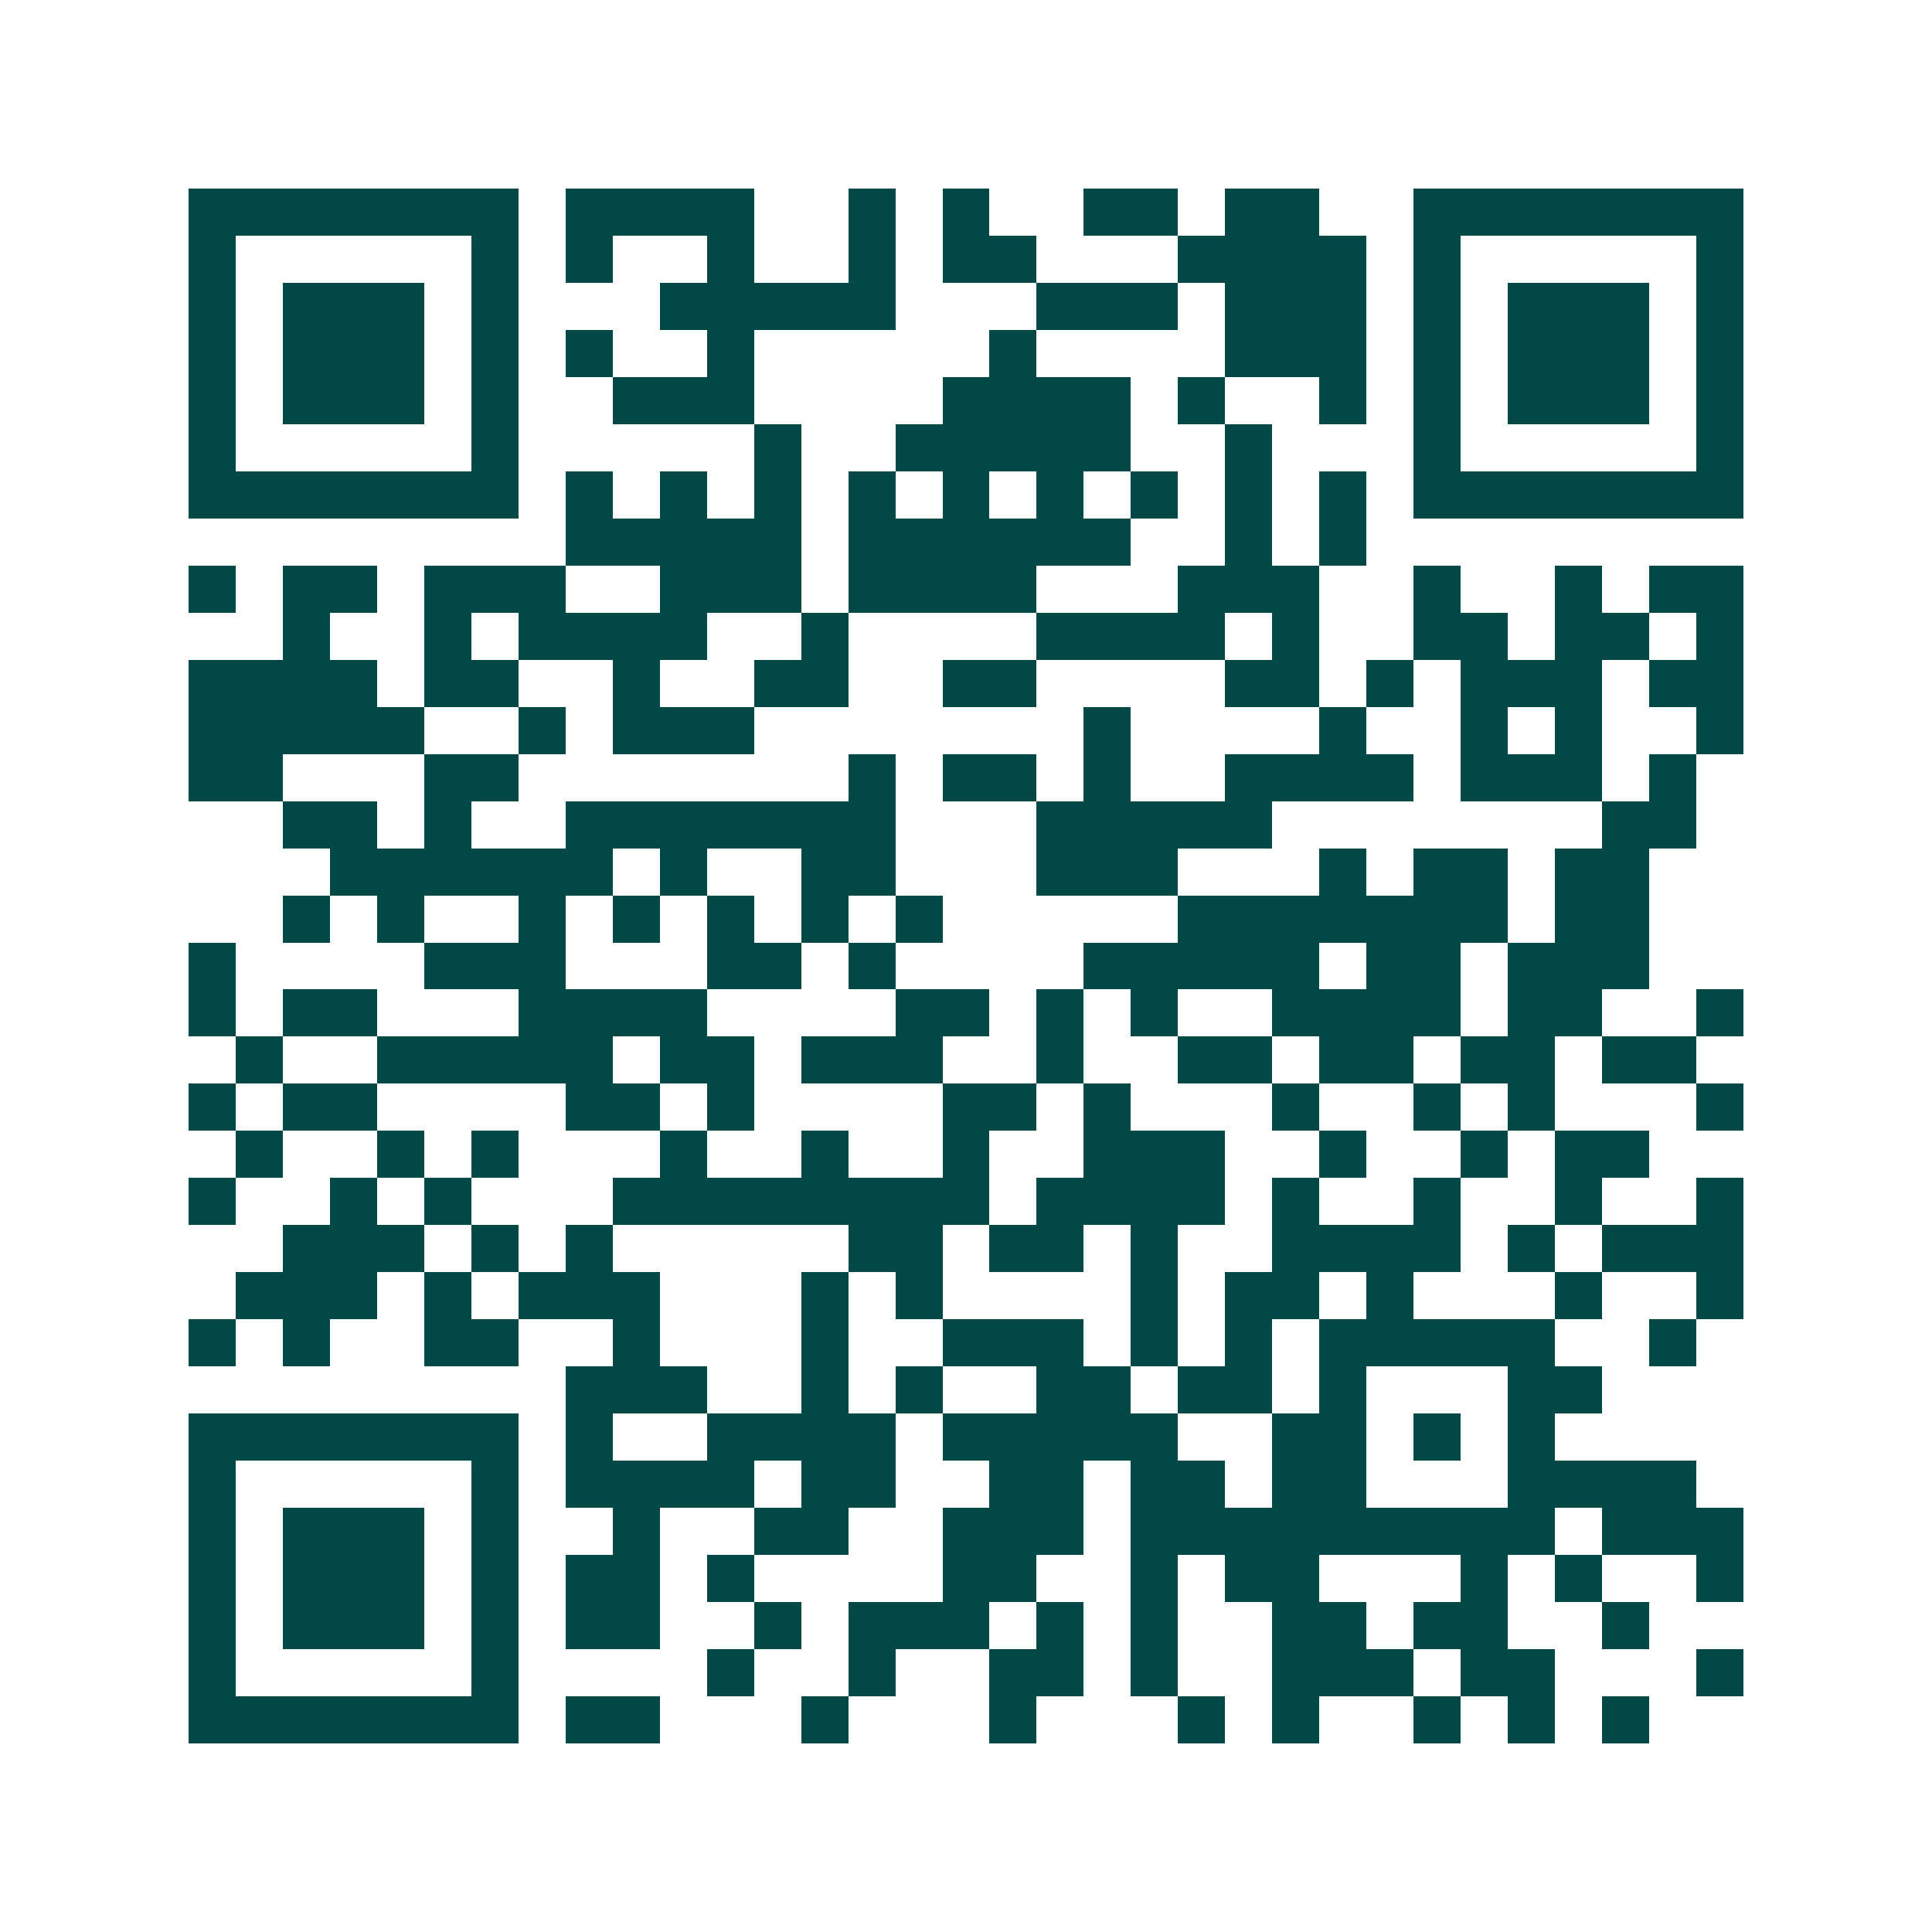 <svg xmlns="http://www.w3.org/2000/svg" width="200" height="200" viewBox="0 0 41 41" shape-rendering="crispEdges"><path fill="#ffffff" d="M0 0h41v41H0z"/><path stroke="#014847" d="M4 4.5h7m1 0h4m2 0h1m1 0h1m2 0h2m1 0h2m2 0h7M4 5.5h1m5 0h1m1 0h1m2 0h1m2 0h1m1 0h2m3 0h4m1 0h1m5 0h1M4 6.5h1m1 0h3m1 0h1m3 0h5m3 0h3m1 0h3m1 0h1m1 0h3m1 0h1M4 7.5h1m1 0h3m1 0h1m1 0h1m2 0h1m5 0h1m4 0h3m1 0h1m1 0h3m1 0h1M4 8.5h1m1 0h3m1 0h1m2 0h3m4 0h4m1 0h1m2 0h1m1 0h1m1 0h3m1 0h1M4 9.5h1m5 0h1m5 0h1m2 0h5m2 0h1m3 0h1m5 0h1M4 10.5h7m1 0h1m1 0h1m1 0h1m1 0h1m1 0h1m1 0h1m1 0h1m1 0h1m1 0h1m1 0h7M12 11.5h5m1 0h6m2 0h1m1 0h1M4 12.5h1m1 0h2m1 0h3m2 0h3m1 0h4m3 0h3m2 0h1m2 0h1m1 0h2M6 13.5h1m2 0h1m1 0h4m2 0h1m4 0h4m1 0h1m2 0h2m1 0h2m1 0h1M4 14.5h4m1 0h2m2 0h1m2 0h2m2 0h2m4 0h2m1 0h1m1 0h3m1 0h2M4 15.5h5m2 0h1m1 0h3m7 0h1m4 0h1m2 0h1m1 0h1m2 0h1M4 16.5h2m3 0h2m7 0h1m1 0h2m1 0h1m2 0h4m1 0h3m1 0h1M6 17.5h2m1 0h1m2 0h7m3 0h5m7 0h2M7 18.5h6m1 0h1m2 0h2m3 0h3m3 0h1m1 0h2m1 0h2M6 19.5h1m1 0h1m2 0h1m1 0h1m1 0h1m1 0h1m1 0h1m5 0h7m1 0h2M4 20.5h1m4 0h3m3 0h2m1 0h1m4 0h5m1 0h2m1 0h3M4 21.5h1m1 0h2m3 0h4m4 0h2m1 0h1m1 0h1m2 0h4m1 0h2m2 0h1M5 22.5h1m2 0h5m1 0h2m1 0h3m2 0h1m2 0h2m1 0h2m1 0h2m1 0h2M4 23.5h1m1 0h2m4 0h2m1 0h1m4 0h2m1 0h1m3 0h1m2 0h1m1 0h1m3 0h1M5 24.5h1m2 0h1m1 0h1m3 0h1m2 0h1m2 0h1m2 0h3m2 0h1m2 0h1m1 0h2M4 25.5h1m2 0h1m1 0h1m3 0h8m1 0h4m1 0h1m2 0h1m2 0h1m2 0h1M6 26.5h3m1 0h1m1 0h1m5 0h2m1 0h2m1 0h1m2 0h4m1 0h1m1 0h3M5 27.5h3m1 0h1m1 0h3m3 0h1m1 0h1m4 0h1m1 0h2m1 0h1m3 0h1m2 0h1M4 28.5h1m1 0h1m2 0h2m2 0h1m3 0h1m2 0h3m1 0h1m1 0h1m1 0h5m2 0h1M12 29.5h3m2 0h1m1 0h1m2 0h2m1 0h2m1 0h1m3 0h2M4 30.5h7m1 0h1m2 0h4m1 0h5m2 0h2m1 0h1m1 0h1M4 31.5h1m5 0h1m1 0h4m1 0h2m2 0h2m1 0h2m1 0h2m3 0h4M4 32.5h1m1 0h3m1 0h1m2 0h1m2 0h2m2 0h3m1 0h9m1 0h3M4 33.5h1m1 0h3m1 0h1m1 0h2m1 0h1m4 0h2m2 0h1m1 0h2m3 0h1m1 0h1m2 0h1M4 34.5h1m1 0h3m1 0h1m1 0h2m2 0h1m1 0h3m1 0h1m1 0h1m2 0h2m1 0h2m2 0h1M4 35.5h1m5 0h1m4 0h1m2 0h1m2 0h2m1 0h1m2 0h3m1 0h2m3 0h1M4 36.5h7m1 0h2m3 0h1m3 0h1m3 0h1m1 0h1m2 0h1m1 0h1m1 0h1"/></svg>
